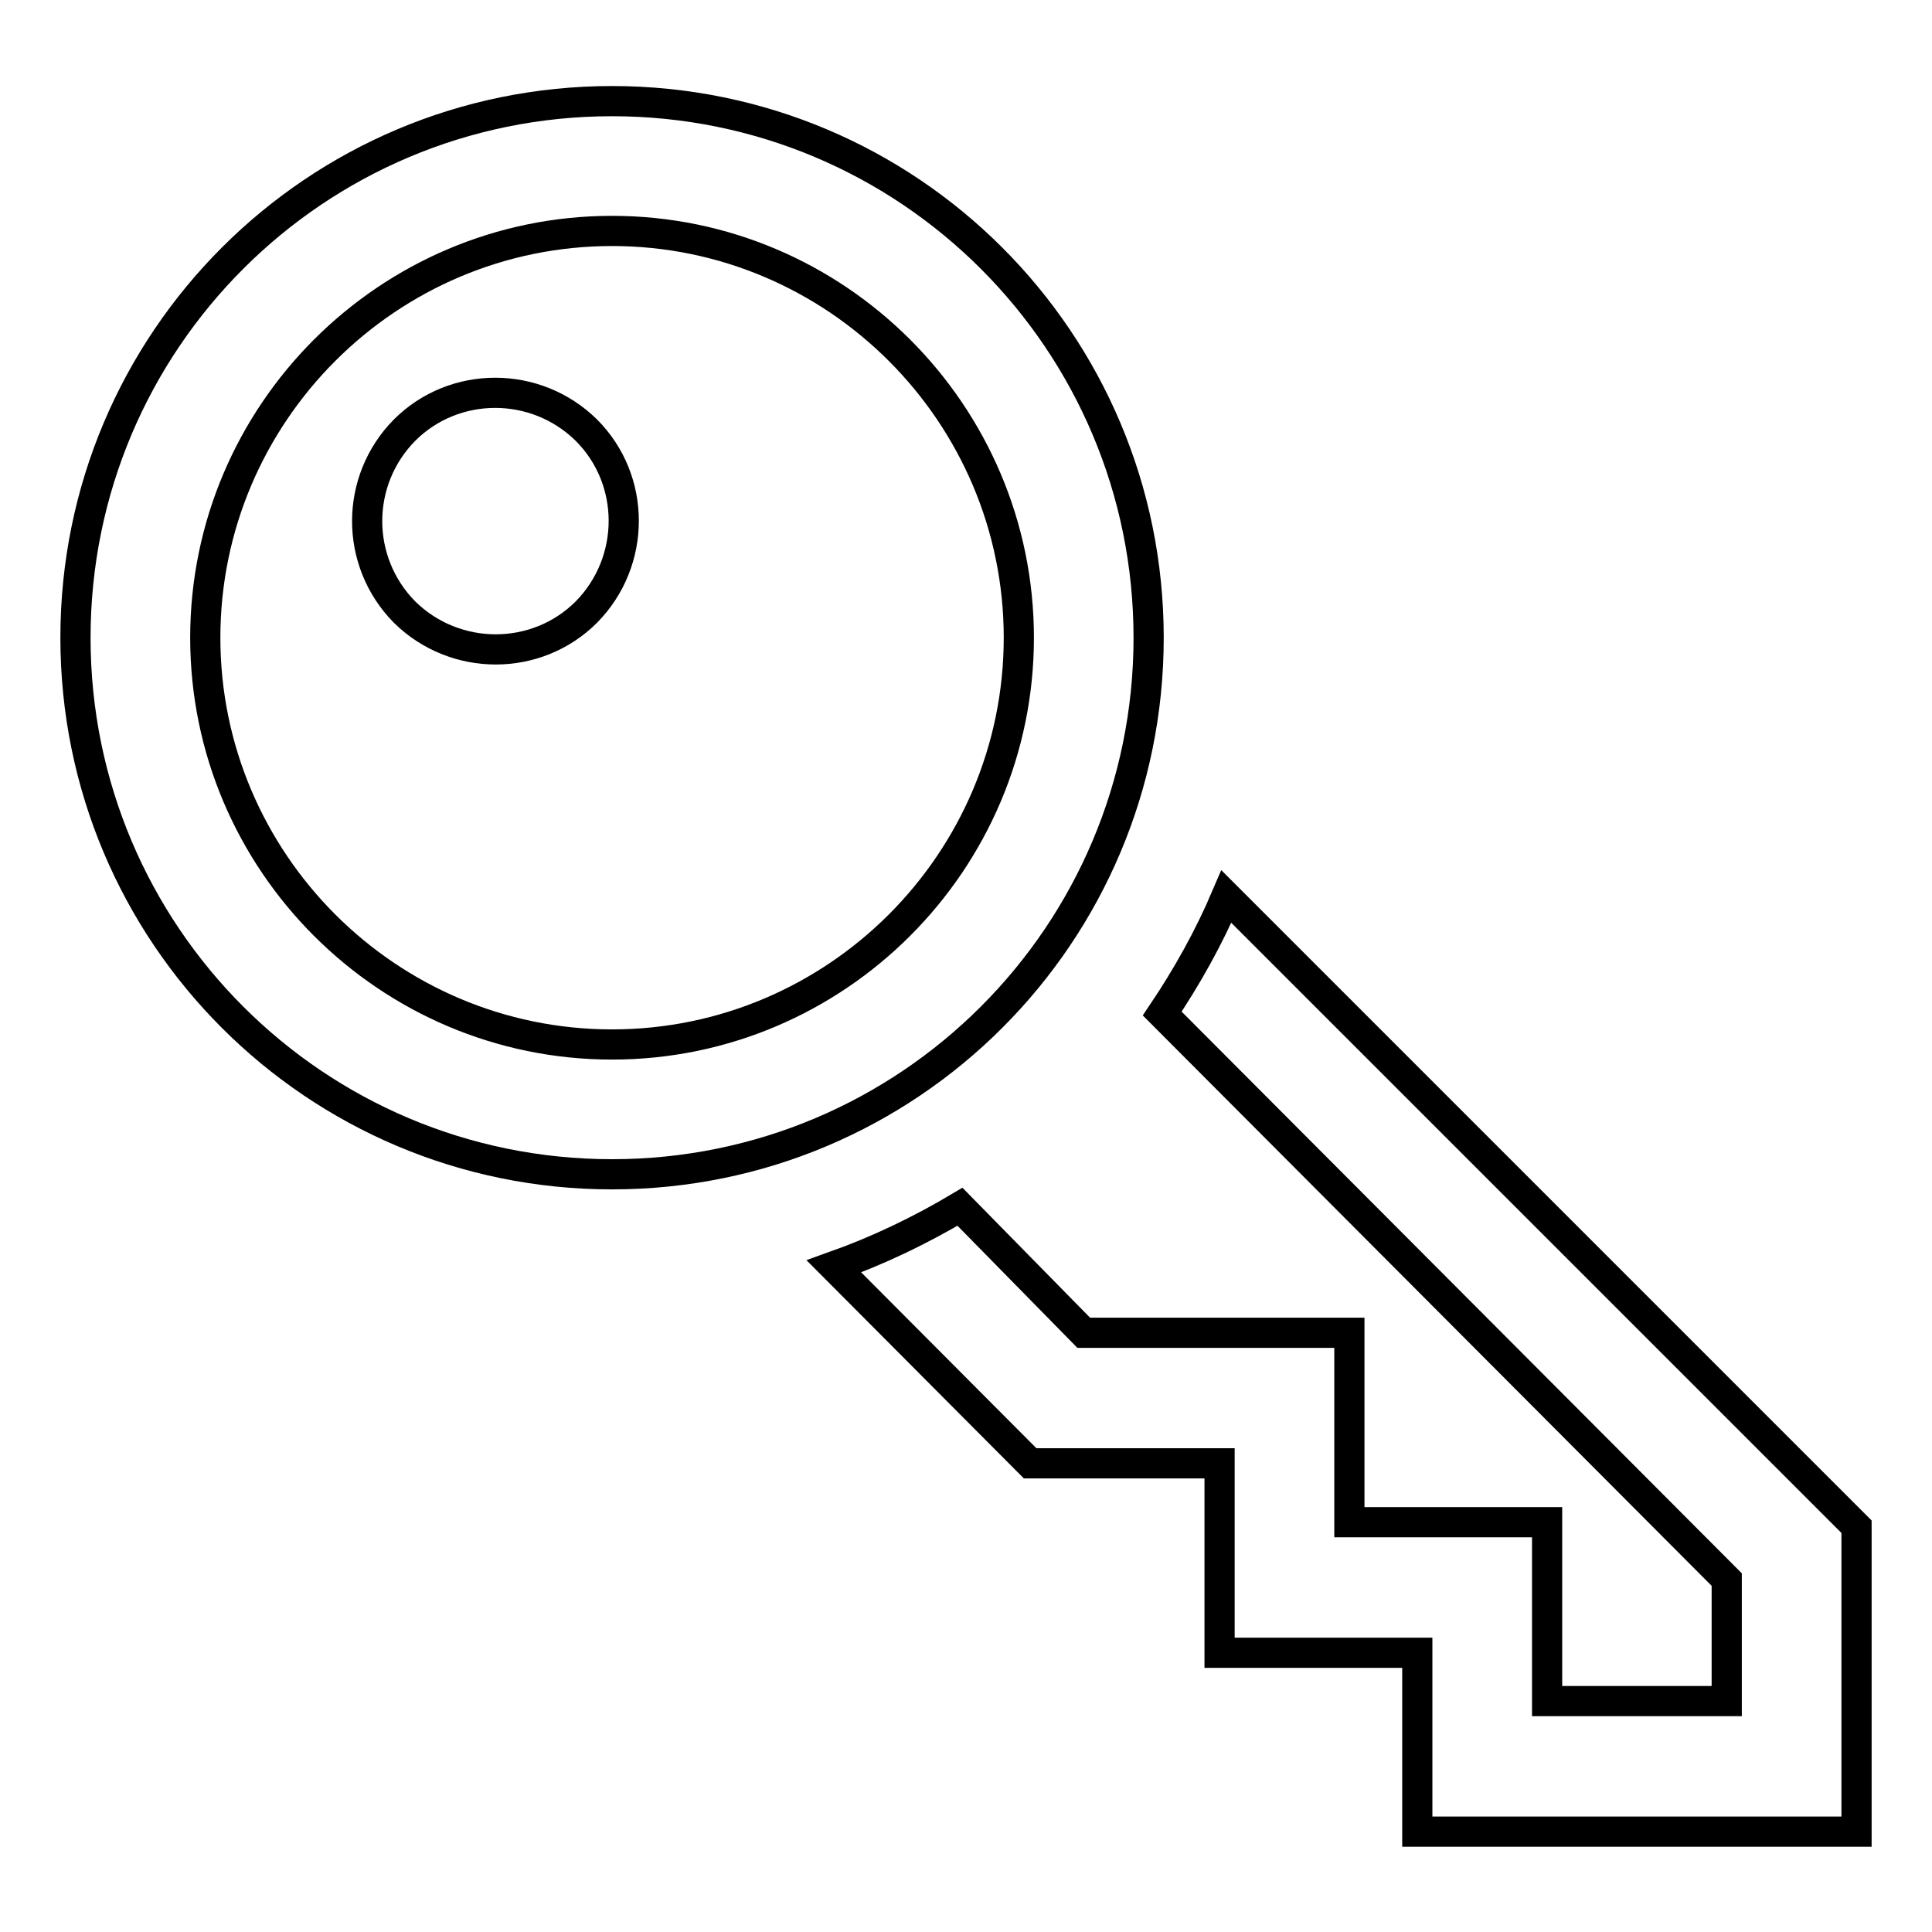 <?xml version="1.0" encoding="utf-8"?>
<!-- Svg Vector Icons : http://www.onlinewebfonts.com/icon -->
<!DOCTYPE svg PUBLIC "-//W3C//DTD SVG 1.1//EN" "http://www.w3.org/Graphics/SVG/1.1/DTD/svg11.dtd">
<svg version="1.1" xmlns="http://www.w3.org/2000/svg" xmlns:xlink="http://www.w3.org/1999/xlink" x="0px" y="0px" viewBox="0 0 256 256" enable-background="new 0 0 256 256" xml:space="preserve">
<g><g><path stroke-width="4" fill-opacity="0" stroke="#000000"  d="M110.5,167.8c5.9-2.1,11.5-4.8,16.7-7.9l16.4,16.7h35.2v25.1H205v23.7h23.8v-16.1l-74.8-75c3.3-4.9,6.2-10.1,8.5-15.5l83.5,83.5v40.4h-58.2v-23.7h-26.2v-25.1h-25.1L110.5,167.8z M53.6,57c6.6-6.6,17.4-6.6,24.1,0c6.6,6.6,6.6,17.4,0,24.1c-6.6,6.6-17.4,6.6-24.1,0C47,74.4,47,63.7,53.6,57z M10,84.5c0,39.3,31.8,71.1,71.1,71.1c39.3,0,71.1-31.8,71.1-71.1c0-39.3-31.8-71.1-71.1-71.1C41.8,13.4,10,45.2,10,84.5z M27.2,84.5c0-29.7,24.2-53.9,53.9-53.9c29.7,0,53.9,24.2,53.9,53.9c0,29.7-24.2,53.9-53.9,53.9C51.4,138.4,27.2,114.2,27.2,84.5z"/></g></g>
</svg>